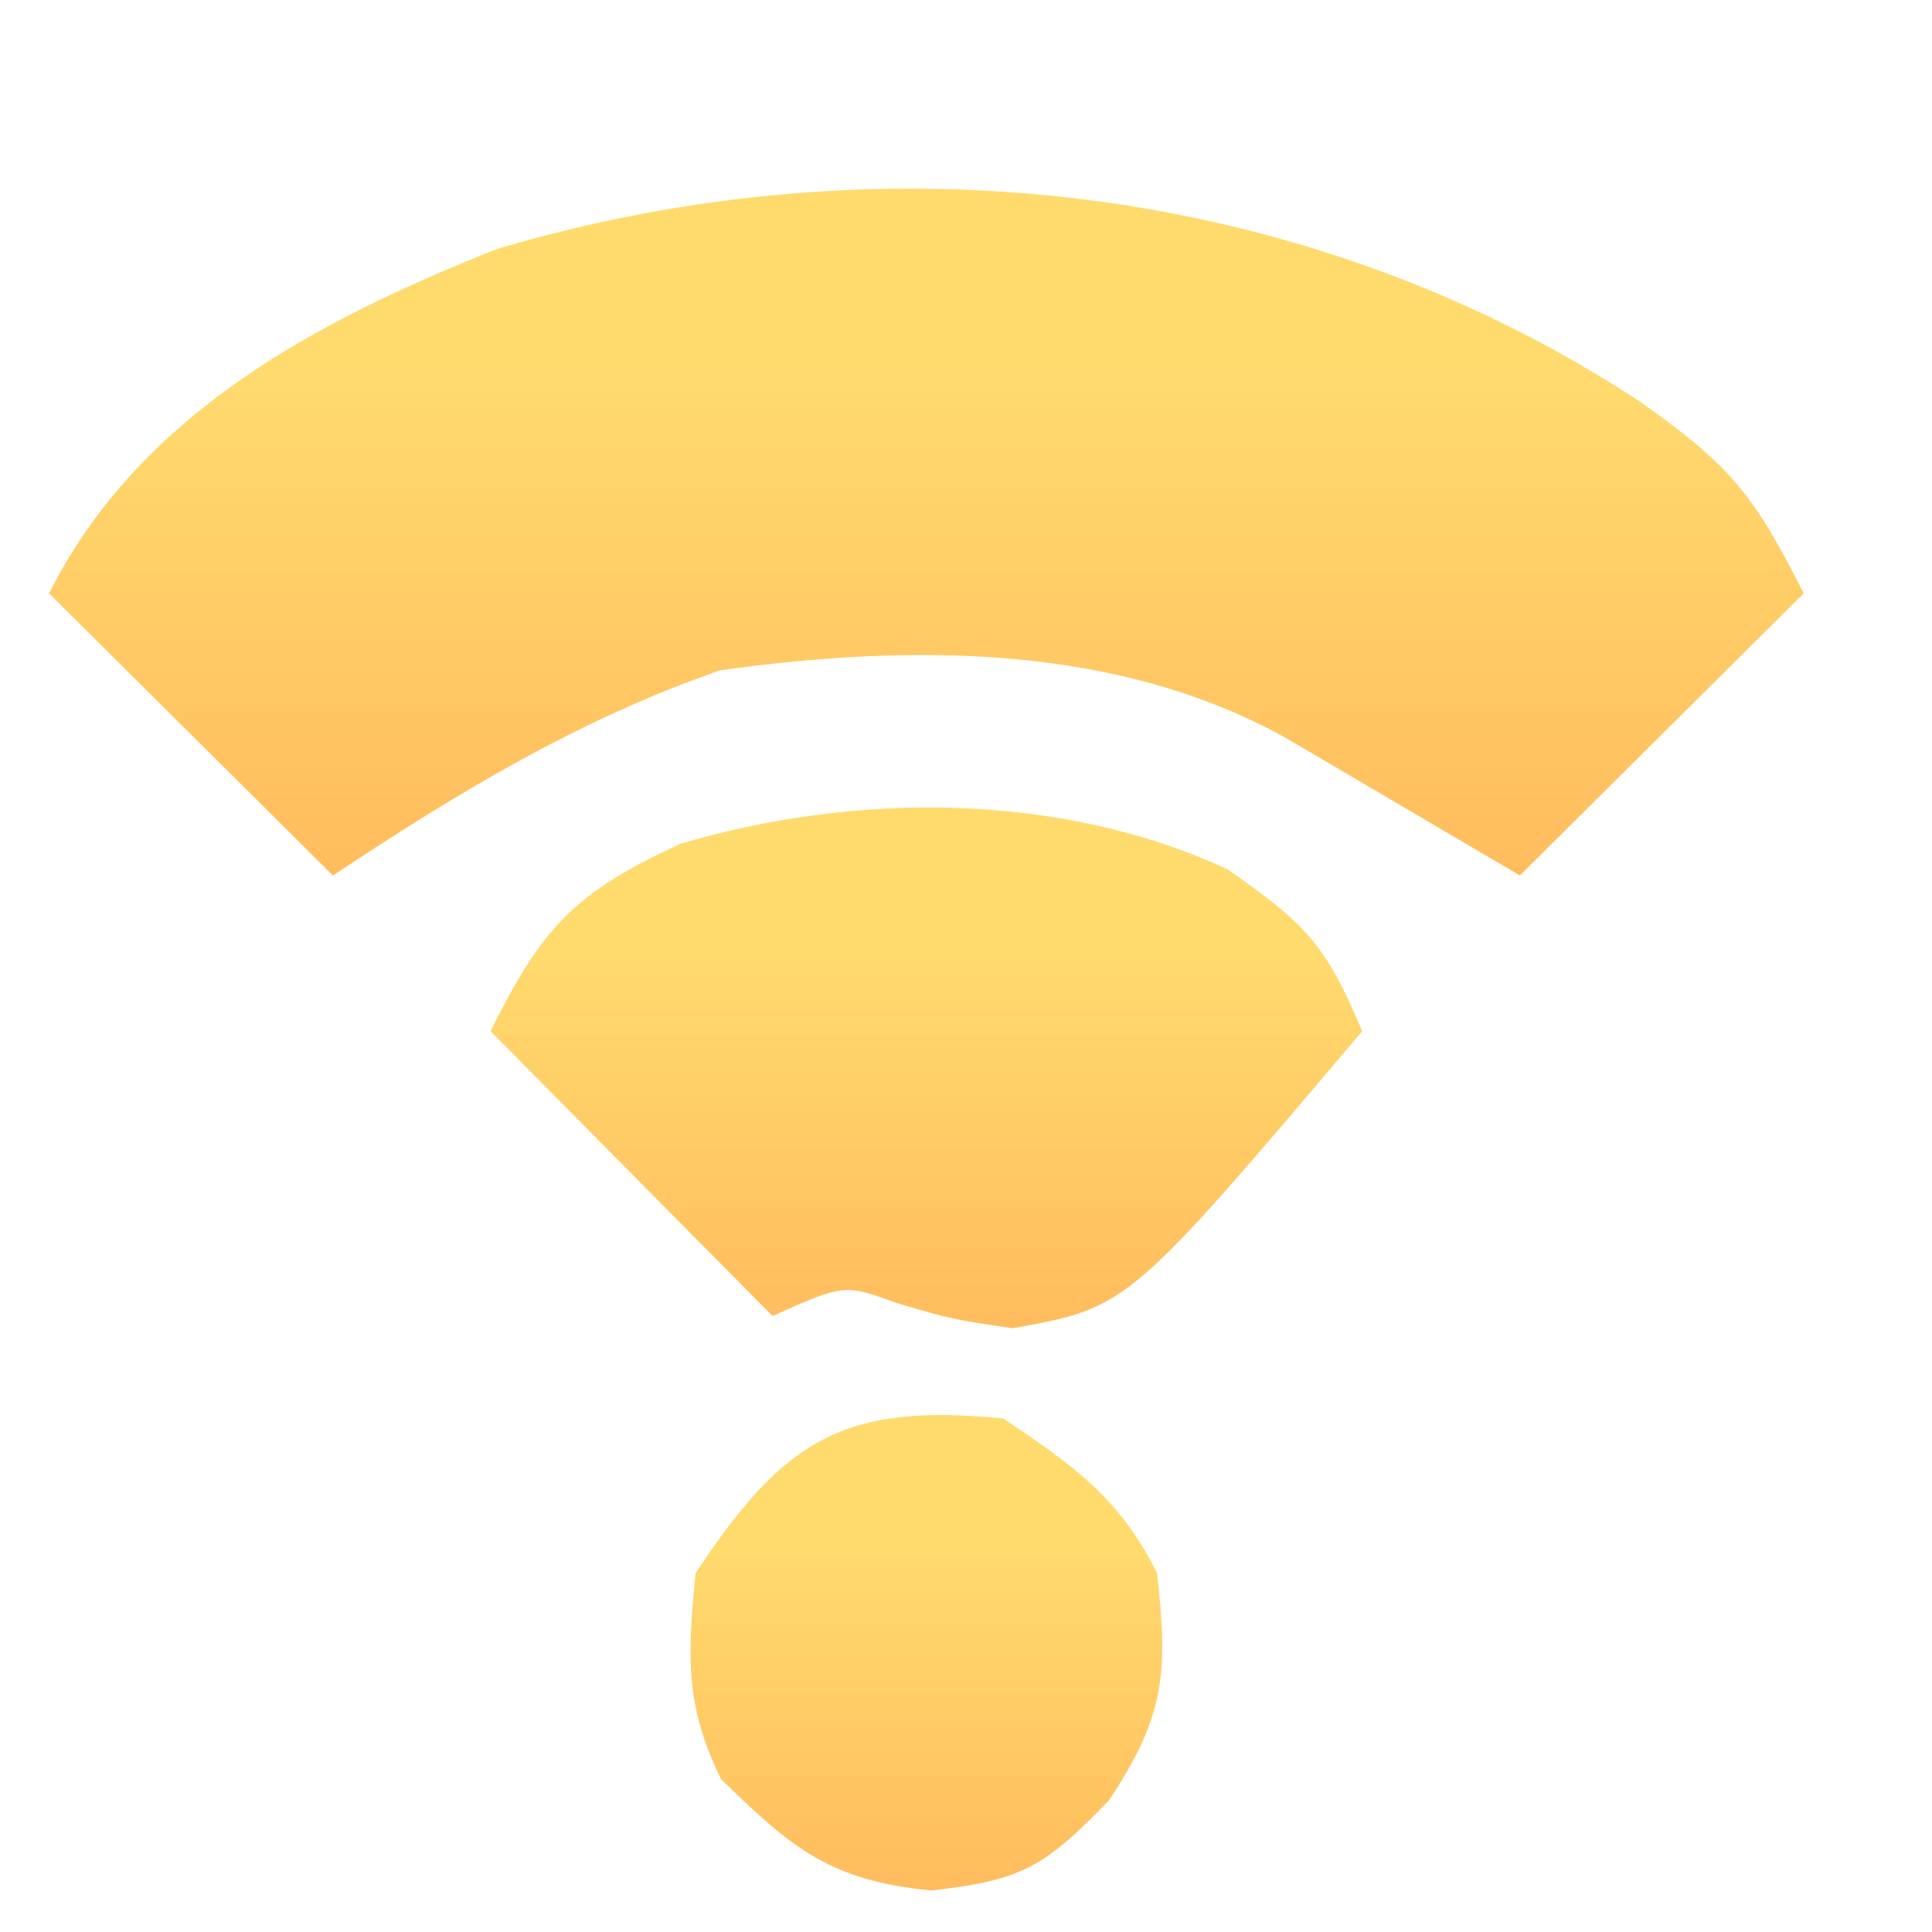 <svg width="512" height="512" viewBox="0 0 512 512" fill="none" xmlns="http://www.w3.org/2000/svg">
<path d="M434.406 106.292C458.048 123.017 464.46 130.346 478 157.254C453.177 181.921 428.354 206.587 402.779 232C382.078 219.834 361.376 207.669 340.674 195.503C295.62 170.511 241.247 170.604 190.794 177.64C153.133 190.774 121.27 210.106 88.221 232C63.398 207.334 38.575 182.668 13 157.254C36.757 110.04 83.305 85.186 131.814 65.946C233.858 35.684 345.824 48.152 434.406 106.292Z" fill="url(#paint0_linear_791_2)"/>
<path d="M325.331 230.396C346.671 245.316 351.367 250.58 361 273.28C298.984 346.447 298.984 346.447 268.404 352C252.294 349.615 252.294 349.615 237.857 345.38C223.748 340.248 223.748 340.248 204.735 348.757C180.073 323.85 155.41 298.942 130 273.28C143.857 245.291 152.526 236.5 180.213 223.642C226.692 209.869 280.933 209.777 325.331 230.396Z" fill="url(#paint1_linear_791_2)"/>
<path d="M265.874 375.905C284.219 388.201 296.735 396.971 306.642 416.892C309.565 443.343 308.794 454.634 293.902 477.091C276.871 494.717 270.939 498.3 246.764 501C220.14 498.376 210.069 490.036 191.132 471.541C181.438 452.05 182.229 438.516 184.337 416.892C207.831 381.463 223.452 371.724 265.874 375.905Z" fill="url(#paint2_linear_791_2)"/>
<defs>
<linearGradient id="paint0_linear_791_2" x1="245.5" y1="50" x2="245.5" y2="232" gradientUnits="userSpaceOnUse">
<stop offset="0.26" stop-color="#FFDB6E"/>
<stop offset="1" stop-color="#FFBC5E"/>
</linearGradient>
<linearGradient id="paint1_linear_791_2" x1="245.5" y1="214" x2="245.5" y2="352" gradientUnits="userSpaceOnUse">
<stop offset="0.26" stop-color="#FFDB6E"/>
<stop offset="1" stop-color="#FFBC5E"/>
</linearGradient>
<linearGradient id="paint2_linear_791_2" x1="245.5" y1="375" x2="245.5" y2="501" gradientUnits="userSpaceOnUse">
<stop offset="0.26" stop-color="#FFDB6E"/>
<stop offset="1" stop-color="#FFBC5E"/>
</linearGradient>
</defs>
</svg>
